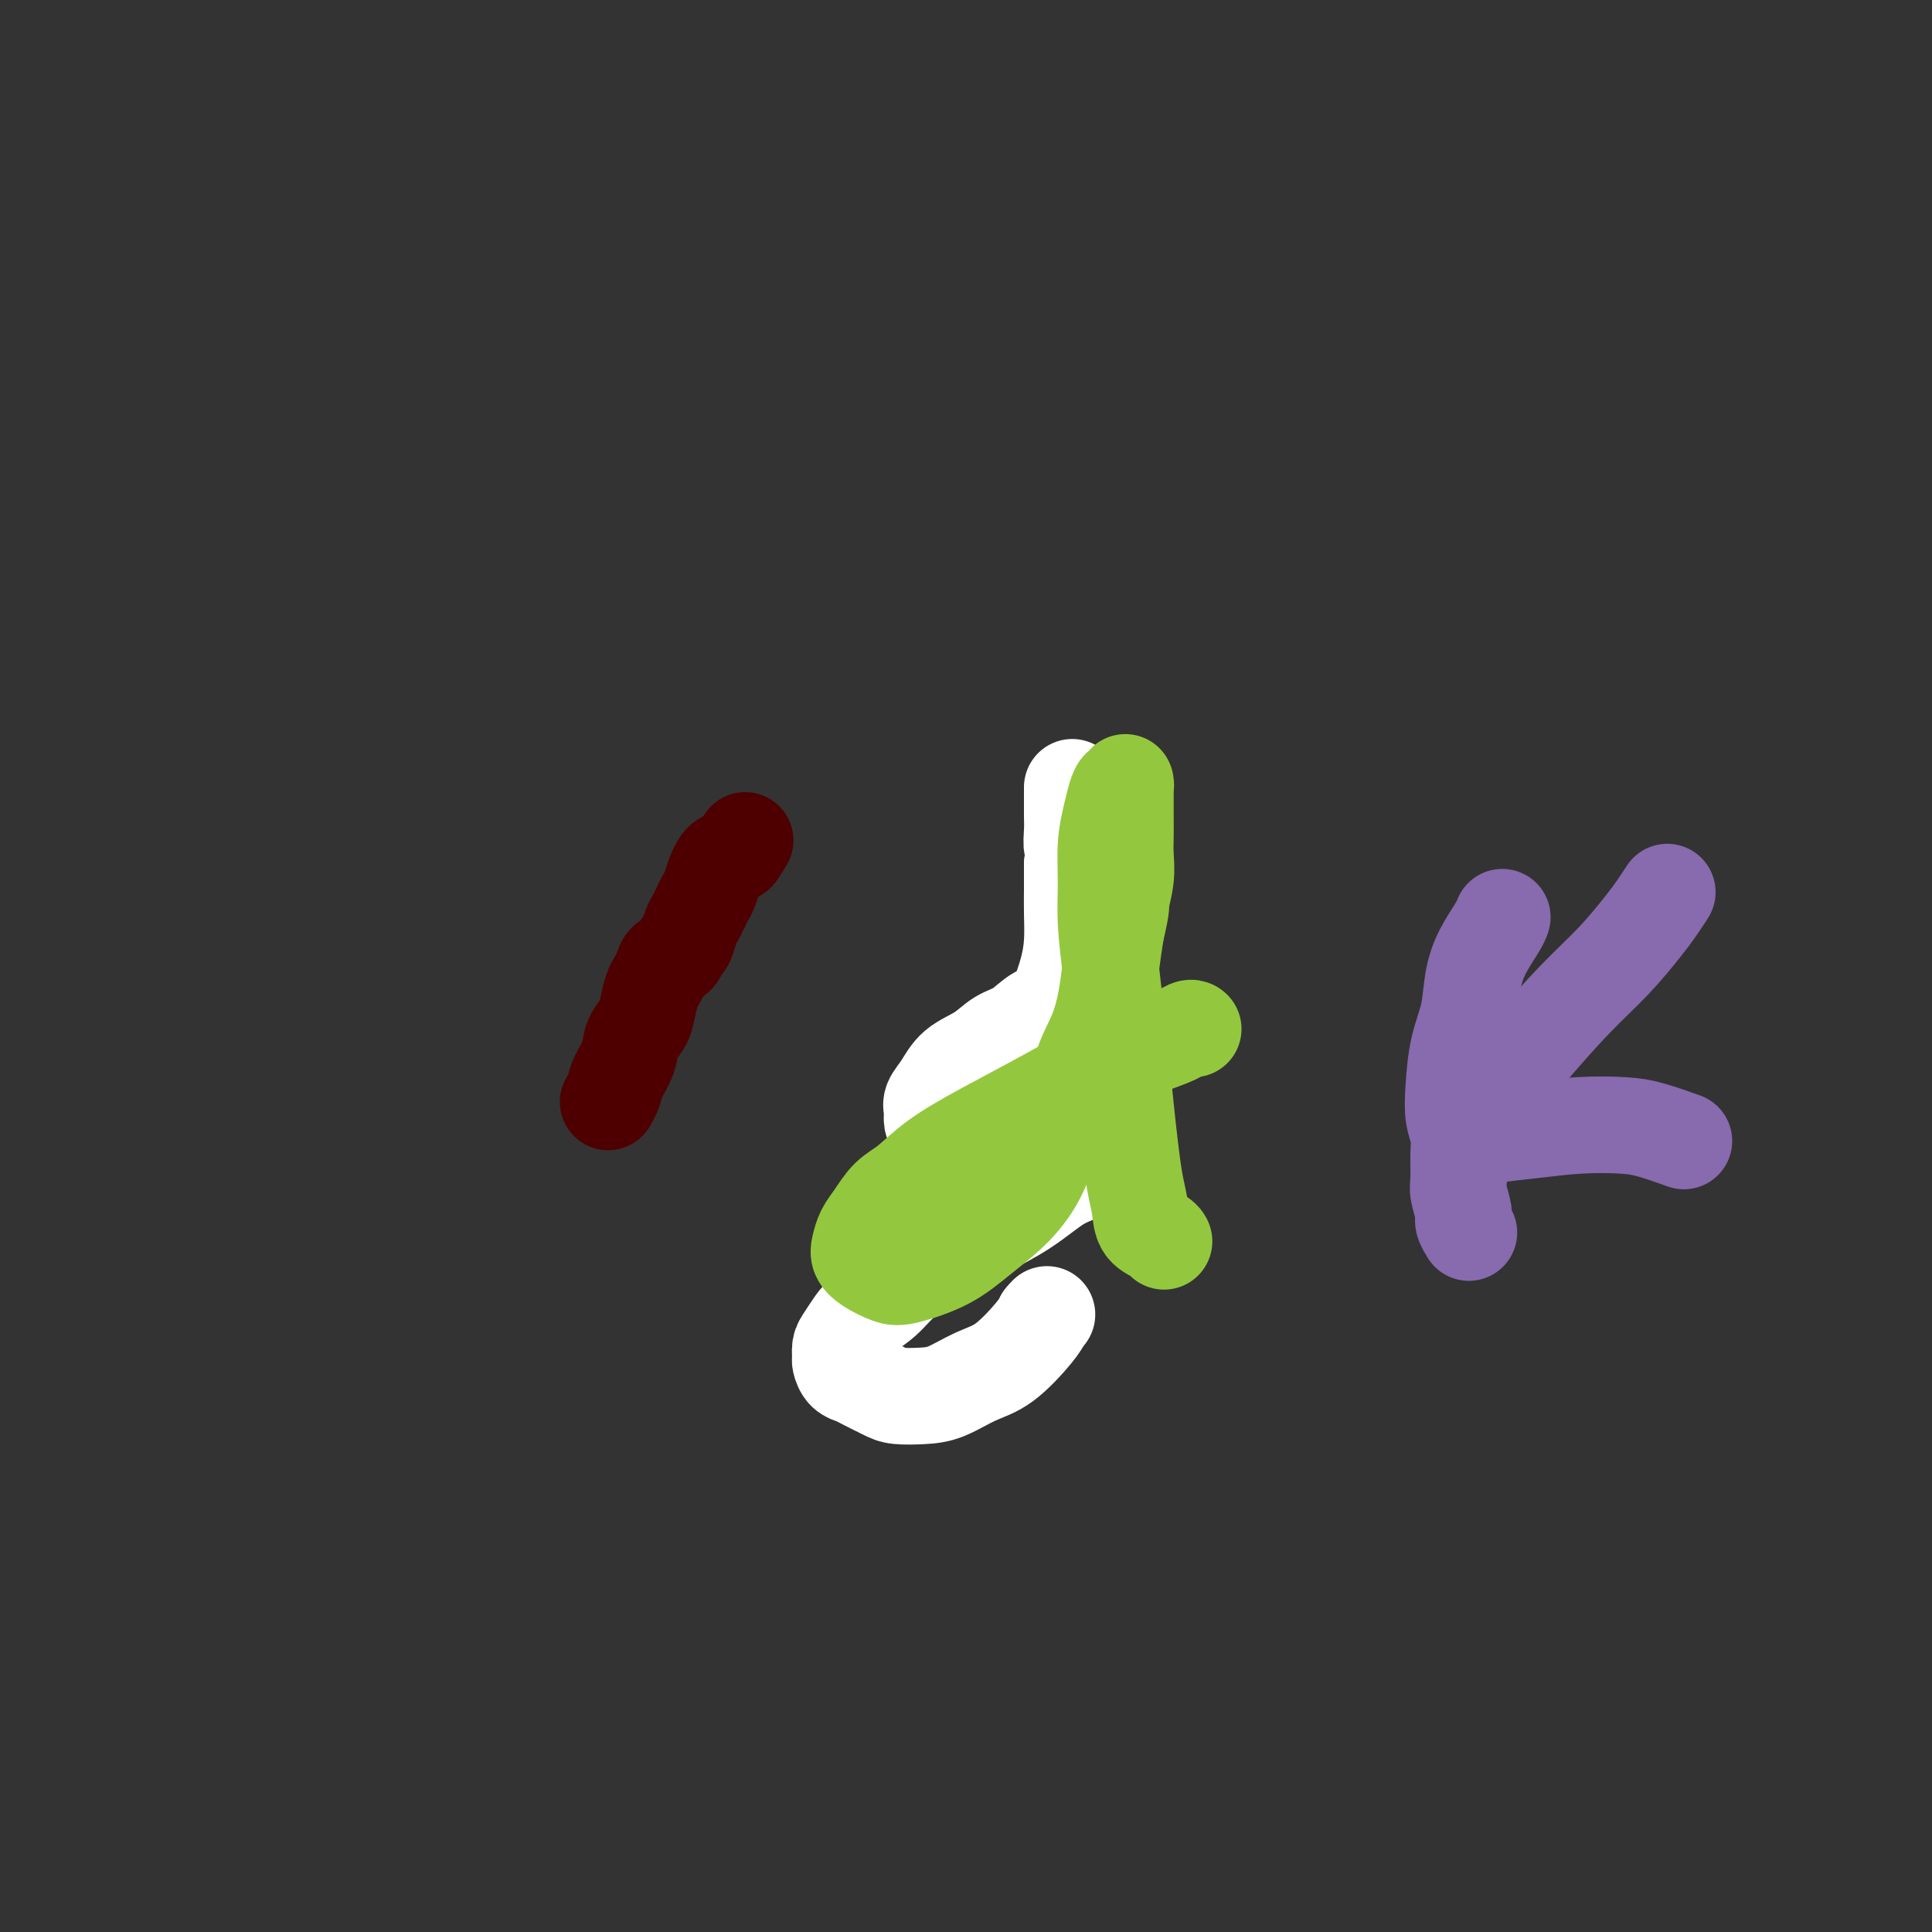 <svg viewBox='0 0 400 400' version='1.1' xmlns='http://www.w3.org/2000/svg' xmlns:xlink='http://www.w3.org/1999/xlink'><rect x="0" y="0" width="400" height="400" fill="#333333" stroke="none"/><g fill='none' stroke='#4E0000' stroke-width='20' stroke-linecap='round' stroke-linejoin='round'><path d='M126,228c-0.000,0.000 -0.000,0.000 0,0c0.000,-0.000 0.000,-0.000 0,0c-0.000,0.000 -0.001,0.002 0,0c0.001,-0.002 0.004,-0.006 0,0c-0.004,0.006 -0.013,0.022 0,0c0.013,-0.022 0.049,-0.080 0,0c-0.049,0.080 -0.183,0.300 0,0c0.183,-0.300 0.683,-1.119 1,-2c0.317,-0.881 0.452,-1.823 1,-3c0.548,-1.177 1.509,-2.588 2,-4c0.491,-1.412 0.513,-2.826 1,-4c0.487,-1.174 1.440,-2.110 2,-3c0.560,-0.890 0.726,-1.734 1,-3c0.274,-1.266 0.654,-2.954 1,-4c0.346,-1.046 0.656,-1.450 1,-2c0.344,-0.550 0.722,-1.245 1,-2c0.278,-0.755 0.456,-1.571 1,-2c0.544,-0.429 1.455,-0.471 2,-1c0.545,-0.529 0.723,-1.545 1,-2c0.277,-0.455 0.651,-0.349 1,-1c0.349,-0.651 0.671,-2.060 1,-3c0.329,-0.940 0.666,-1.410 1,-2c0.334,-0.590 0.667,-1.299 1,-2c0.333,-0.701 0.666,-1.392 1,-2c0.334,-0.608 0.671,-1.133 1,-2c0.329,-0.867 0.652,-2.078 1,-3c0.348,-0.922 0.722,-1.556 1,-2c0.278,-0.444 0.459,-0.696 1,-1c0.541,-0.304 1.440,-0.658 2,-1c0.560,-0.342 0.780,-0.671 1,-1'/><path d='M153,176c2.489,-3.889 0.711,-1.111 0,0c-0.711,1.111 -0.356,0.556 0,0'/></g>
<g fill='none' stroke='#FFFFFF' stroke-width='20' stroke-linecap='round' stroke-linejoin='round'><path d='M219,208c-0.000,-0.000 -0.000,-0.000 0,0c0.000,0.000 0.001,0.000 0,0c-0.001,-0.000 -0.005,-0.001 0,0c0.005,0.001 0.018,0.004 0,0c-0.018,-0.004 -0.065,-0.014 0,0c0.065,0.014 0.244,0.052 0,0c-0.244,-0.052 -0.911,-0.195 -1,0c-0.089,0.195 0.400,0.727 0,1c-0.400,0.273 -1.689,0.288 -3,1c-1.311,0.712 -2.644,2.123 -4,3c-1.356,0.877 -2.735,1.222 -4,2c-1.265,0.778 -2.416,1.990 -4,3c-1.584,1.010 -3.602,1.818 -5,3c-1.398,1.182 -2.176,2.737 -3,4c-0.824,1.263 -1.693,2.233 -2,3c-0.307,0.767 -0.053,1.330 0,2c0.053,0.670 -0.096,1.446 0,2c0.096,0.554 0.436,0.885 1,1c0.564,0.115 1.351,0.013 2,0c0.649,-0.013 1.160,0.061 2,0c0.840,-0.061 2.009,-0.258 3,-1c0.991,-0.742 1.802,-2.028 3,-3c1.198,-0.972 2.782,-1.630 4,-3c1.218,-1.370 2.070,-3.453 3,-5c0.930,-1.547 1.938,-2.558 3,-4c1.062,-1.442 2.180,-3.315 3,-5c0.820,-1.685 1.344,-3.180 2,-5c0.656,-1.820 1.444,-3.963 2,-6c0.556,-2.037 0.881,-3.969 1,-6c0.119,-2.031 0.032,-4.162 0,-6c-0.032,-1.838 -0.009,-3.382 0,-5c0.009,-1.618 0.005,-3.309 0,-5'/><path d='M222,179c0.774,-5.867 0.207,-4.034 0,-4c-0.207,0.034 -0.056,-1.732 0,-3c0.056,-1.268 0.015,-2.039 0,-3c-0.015,-0.961 -0.004,-2.113 0,-3c0.004,-0.887 0.001,-1.508 0,-2c-0.001,-0.492 -0.000,-0.855 0,-1c0.000,-0.145 0.000,-0.073 0,0'/><path d='M223,242c0.000,0.000 0.000,0.000 0,0c-0.000,-0.000 -0.001,-0.001 0,0c0.001,0.001 0.003,0.003 0,0c-0.003,-0.003 -0.011,-0.011 0,0c0.011,0.011 0.040,0.042 0,0c-0.040,-0.042 -0.149,-0.158 0,0c0.149,0.158 0.556,0.589 0,1c-0.556,0.411 -2.074,0.801 -4,2c-1.926,1.199 -4.261,3.205 -7,5c-2.739,1.795 -5.882,3.377 -9,5c-3.118,1.623 -6.211,3.287 -9,5c-2.789,1.713 -5.276,3.474 -7,5c-1.724,1.526 -2.686,2.817 -4,4c-1.314,1.183 -2.979,2.257 -4,3c-1.021,0.743 -1.399,1.154 -2,2c-0.601,0.846 -1.427,2.128 -2,3c-0.573,0.872 -0.893,1.333 -1,2c-0.107,0.667 -0.000,1.540 0,2c0.000,0.460 -0.106,0.508 0,1c0.106,0.492 0.424,1.428 1,2c0.576,0.572 1.409,0.781 2,1c0.591,0.219 0.939,0.450 2,1c1.061,0.550 2.834,1.420 4,2c1.166,0.580 1.723,0.871 3,1c1.277,0.129 3.273,0.095 5,0c1.727,-0.095 3.184,-0.252 5,-1c1.816,-0.748 3.992,-2.087 6,-3c2.008,-0.913 3.848,-1.400 6,-3c2.152,-1.600 4.615,-4.314 6,-6c1.385,-1.686 1.693,-2.343 2,-3'/><path d='M216,273c1.333,-1.500 0.667,-0.750 0,0'/></g>
<g fill='none' stroke='#93C83E' stroke-width='20' stroke-linecap='round' stroke-linejoin='round'><path d='M247,213c0.000,0.000 0.000,0.000 0,0c-0.000,-0.000 -0.002,-0.002 0,0c0.002,0.002 0.006,0.006 0,0c-0.006,-0.006 -0.023,-0.021 0,0c0.023,0.021 0.087,0.079 0,0c-0.087,-0.079 -0.325,-0.294 -1,0c-0.675,0.294 -1.785,1.098 -4,2c-2.215,0.902 -5.533,1.901 -10,4c-4.467,2.099 -10.081,5.299 -15,8c-4.919,2.701 -9.142,4.905 -13,7c-3.858,2.095 -7.352,4.083 -10,6c-2.648,1.917 -4.450,3.763 -6,5c-1.550,1.237 -2.847,1.864 -4,3c-1.153,1.136 -2.161,2.779 -3,4c-0.839,1.221 -1.508,2.019 -2,3c-0.492,0.981 -0.807,2.146 -1,3c-0.193,0.854 -0.266,1.398 0,2c0.266,0.602 0.869,1.261 2,2c1.131,0.739 2.791,1.558 4,2c1.209,0.442 1.969,0.508 4,0c2.031,-0.508 5.333,-1.589 8,-3c2.667,-1.411 4.700,-3.150 7,-5c2.300,-1.850 4.866,-3.809 7,-6c2.134,-2.191 3.835,-4.615 5,-7c1.165,-2.385 1.793,-4.733 3,-7c1.207,-2.267 2.992,-4.453 4,-7c1.008,-2.547 1.240,-5.456 2,-8c0.760,-2.544 2.049,-4.723 3,-7c0.951,-2.277 1.564,-4.651 2,-7c0.436,-2.349 0.696,-4.671 1,-7c0.304,-2.329 0.652,-4.664 1,-7'/><path d='M231,193c1.558,-6.691 0.953,-5.420 1,-6c0.047,-0.580 0.745,-3.013 1,-5c0.255,-1.987 0.068,-3.529 0,-5c-0.068,-1.471 -0.018,-2.870 0,-4c0.018,-1.130 0.005,-1.992 0,-3c-0.005,-1.008 -0.000,-2.161 0,-3c0.000,-0.839 -0.003,-1.365 0,-2c0.003,-0.635 0.012,-1.381 0,-2c-0.012,-0.619 -0.044,-1.111 0,-1c0.044,0.111 0.166,0.827 0,1c-0.166,0.173 -0.619,-0.196 -1,0c-0.381,0.196 -0.691,0.957 -1,2c-0.309,1.043 -0.616,2.369 -1,4c-0.384,1.631 -0.846,3.567 -1,6c-0.154,2.433 0.000,5.364 0,8c-0.000,2.636 -0.155,4.978 0,8c0.155,3.022 0.619,6.725 1,10c0.381,3.275 0.679,6.122 1,9c0.321,2.878 0.664,5.788 1,9c0.336,3.212 0.665,6.727 1,10c0.335,3.273 0.674,6.305 1,9c0.326,2.695 0.637,5.051 1,7c0.363,1.949 0.777,3.489 1,5c0.223,1.511 0.256,2.993 1,4c0.744,1.007 2.200,1.540 3,2c0.800,0.460 0.943,0.846 1,1c0.057,0.154 0.029,0.077 0,0'/></g>
<g fill='none' stroke='#886AAE' stroke-width='20' stroke-linecap='round' stroke-linejoin='round'><path d='M311,190c-0.010,0.030 -0.020,0.060 0,0c0.020,-0.060 0.070,-0.209 0,0c-0.070,0.209 -0.260,0.776 -1,2c-0.740,1.224 -2.030,3.106 -3,5c-0.970,1.894 -1.620,3.801 -2,6c-0.380,2.199 -0.490,4.689 -1,7c-0.510,2.311 -1.419,4.444 -2,7c-0.581,2.556 -0.835,5.535 -1,8c-0.165,2.465 -0.241,4.416 0,6c0.241,1.584 0.801,2.802 1,4c0.199,1.198 0.038,2.375 0,4c-0.038,1.625 0.046,3.697 0,5c-0.046,1.303 -0.223,1.838 0,3c0.223,1.162 0.844,2.952 1,4c0.156,1.048 -0.154,1.353 0,2c0.154,0.647 0.772,1.636 1,2c0.228,0.364 0.065,0.104 0,0c-0.065,-0.104 -0.033,-0.052 0,0'/><path d='M308,227c0.000,-0.000 0.000,-0.000 0,0c-0.000,0.000 -0.001,0.000 0,0c0.001,-0.000 0.003,-0.002 0,0c-0.003,0.002 -0.010,0.007 0,0c0.010,-0.007 0.036,-0.026 0,0c-0.036,0.026 -0.136,0.096 0,0c0.136,-0.096 0.508,-0.357 2,-2c1.492,-1.643 4.104,-4.669 7,-8c2.896,-3.331 6.076,-6.966 9,-10c2.924,-3.034 5.593,-5.465 8,-8c2.407,-2.535 4.552,-5.174 6,-7c1.448,-1.826 2.197,-2.838 3,-4c0.803,-1.162 1.658,-2.475 2,-3c0.342,-0.525 0.171,-0.263 0,0'/><path d='M305,236c-0.020,0.007 -0.039,0.013 0,0c0.039,-0.013 0.138,-0.046 0,0c-0.138,0.046 -0.512,0.169 0,0c0.512,-0.169 1.912,-0.632 4,-1c2.088,-0.368 4.865,-0.641 8,-1c3.135,-0.359 6.627,-0.803 10,-1c3.373,-0.197 6.626,-0.145 9,0c2.374,0.145 3.870,0.385 6,1c2.130,0.615 4.894,1.604 6,2c1.106,0.396 0.553,0.198 0,0'/></g>
</svg>